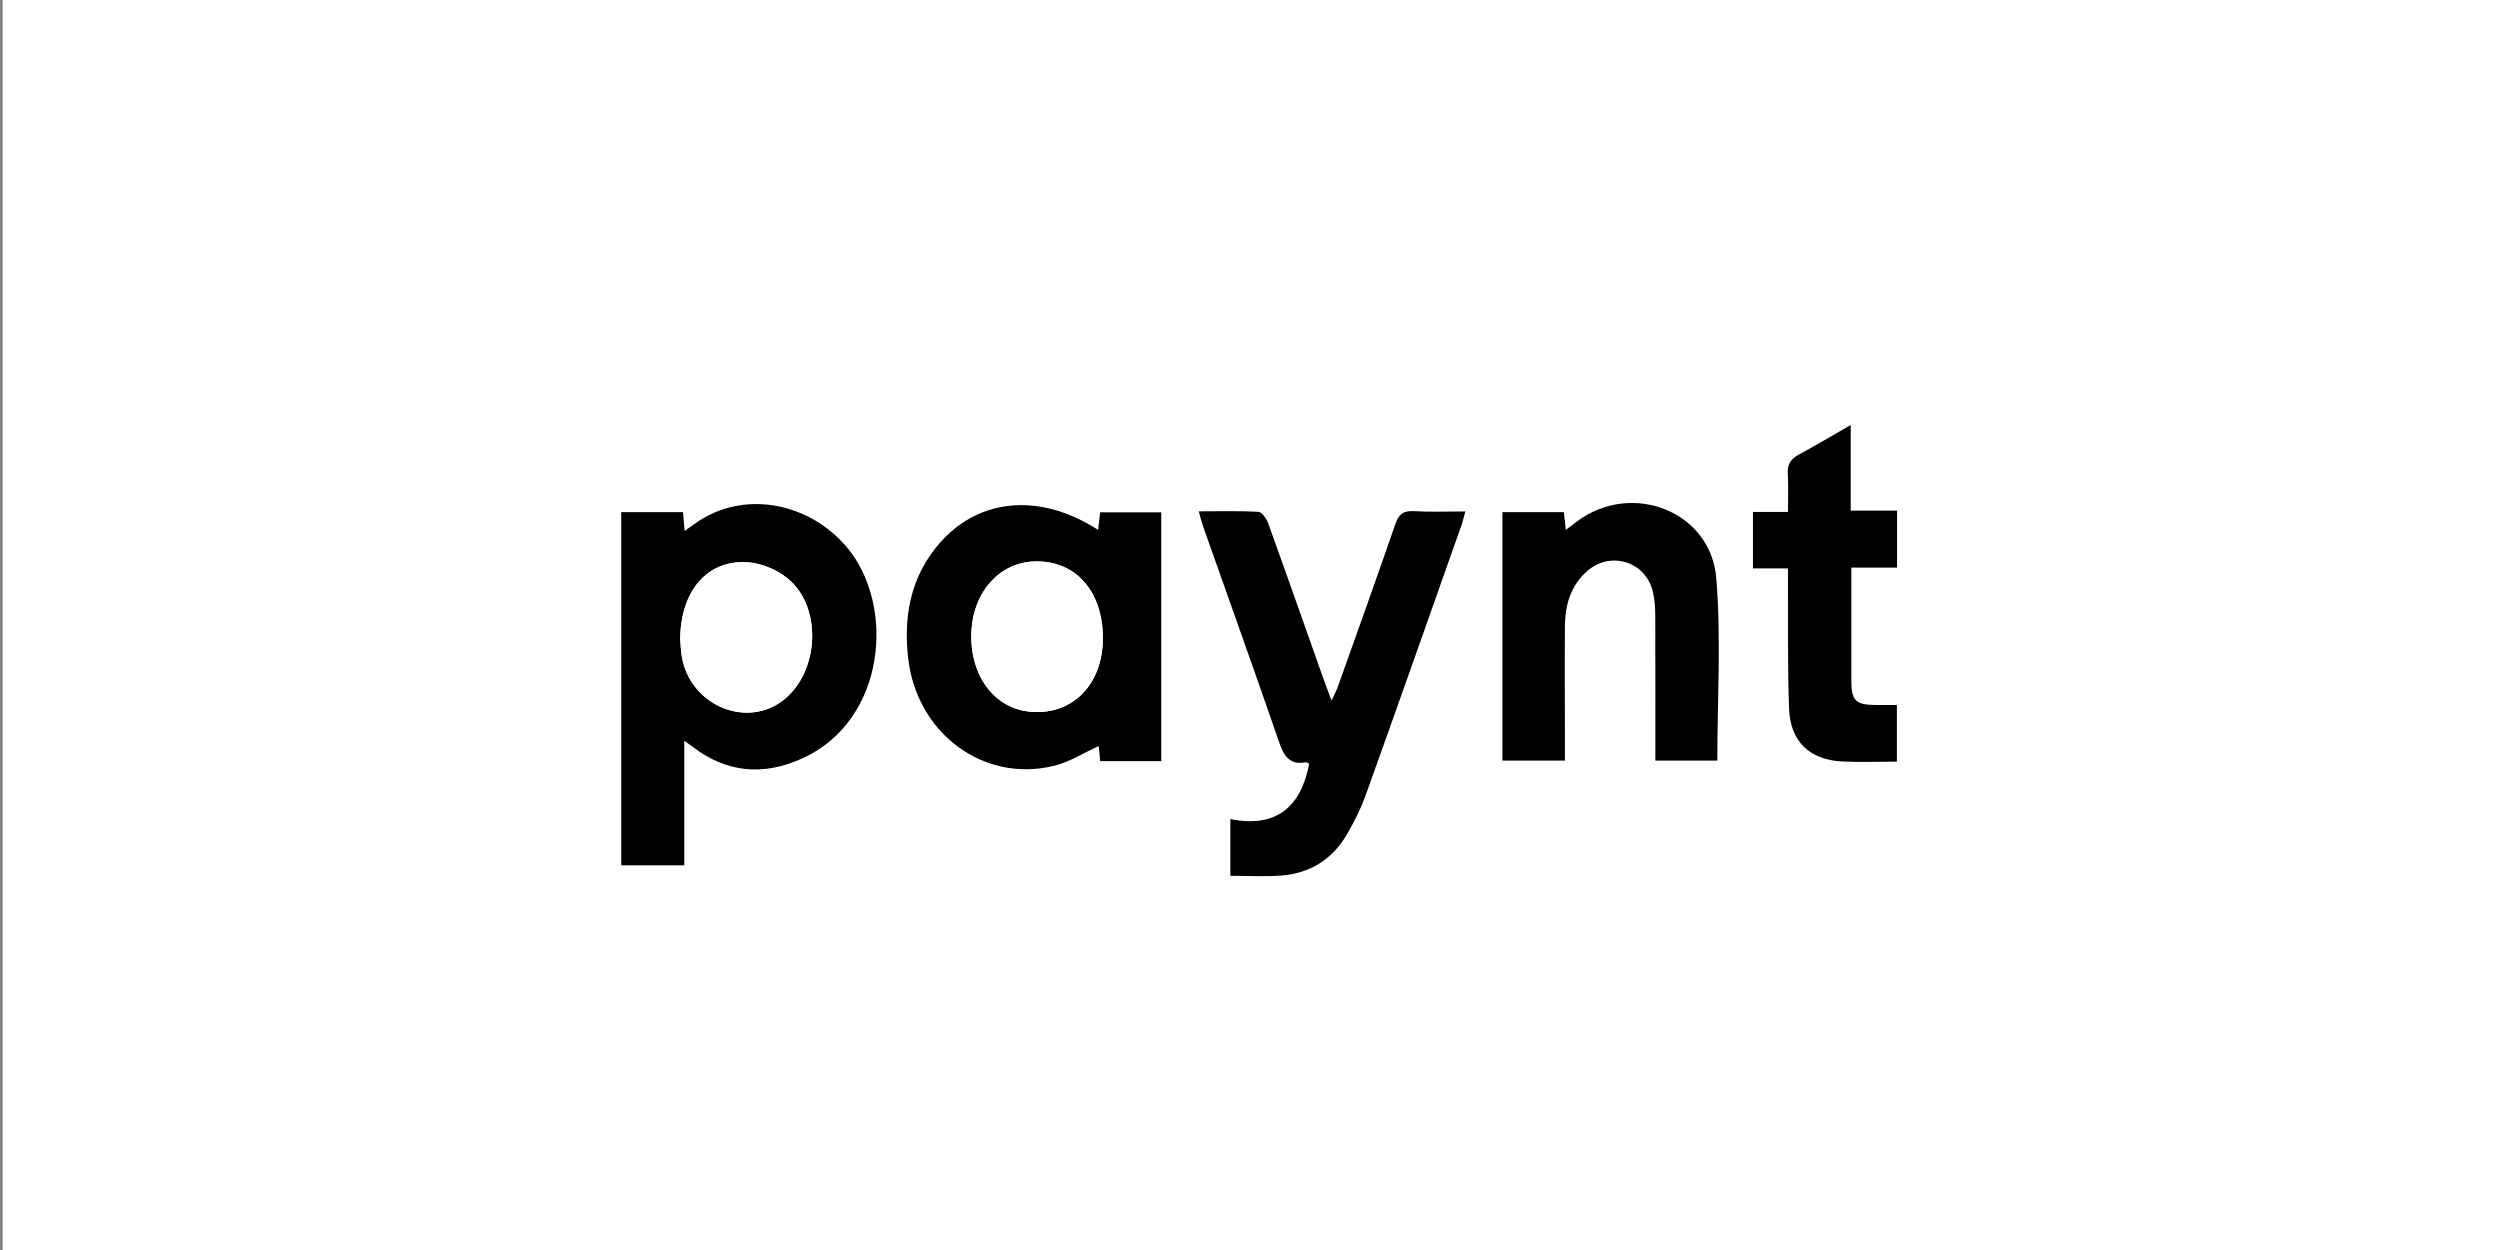 <?xml version="1.0" encoding="UTF-8"?>
<svg xmlns="http://www.w3.org/2000/svg" id="Layer_1" viewBox="0 0 280 140">
  <rect x="0" y="0" width="280" height="140" fill="#808080" stroke="none"/>
  <defs>
    <style>.cls-1{fill:#000;}.cls-1,.cls-2{stroke-width:0px;}.cls-2{fill:#fff;}</style>
  </defs>
  <rect class="cls-2" x=".3" y="0" width="280" height="140"></rect>
  <path class="cls-2" d="M69.58,57.36v39.56h7.06v-13.95c.49.35.72.5.94.67,3.83,2.94,7.95,3.27,12.28,1.3,9.43-4.29,10.44-17.23,4.96-23.68-4.18-4.92-11.08-6.22-16.18-3.14-.63.38-1.21.82-1.96,1.34-.07-.8-.12-1.4-.18-2.1h-6.92ZM130.07,85.25v-27.87h-6.84c-.09.72-.16,1.32-.23,1.97-6.76-4.34-13.84-3.53-18.24,2.07-2.86,3.64-3.55,7.86-3.03,12.35.98,8.39,8.46,13.94,16.34,12,1.73-.43,3.31-1.45,5-2.21.04.48.1,1.04.16,1.69h6.85ZM137.8,98.07c2.03,0,3.89.12,5.72-.03,3.15-.25,5.63-1.78,7.25-4.5.85-1.44,1.62-2.96,2.18-4.54,3.61-10.05,7.15-20.12,10.71-30.18.16-.46.27-.94.44-1.56-2.03,0-3.89.08-5.74-.03-1.2-.07-1.72.34-2.11,1.47-2.09,6.09-4.28,12.15-6.44,18.22-.15.43-.38.84-.7,1.53-.39-1.05-.66-1.75-.91-2.46-2.05-5.8-4.09-11.6-6.18-17.39-.19-.51-.69-1.26-1.09-1.29-2.17-.13-4.36-.06-6.69-.06.19.67.29,1.12.44,1.55,2.86,8.1,5.75,16.18,8.56,24.3.53,1.53,1.15,2.58,2.97,2.26.13-.02.29.12.4.17-.94,4.9-3.75,7.2-8.83,6.19v6.33ZM185.4,85.2h6.92c0-6.92.44-13.73-.12-20.46-.63-7.51-9.49-10.89-15.58-6.34-.4.3-.79.6-1.27.96-.09-.78-.15-1.38-.22-1.99h-6.88v27.83h7c0-.77,0-1.4,0-2.03,0-4.35-.02-8.71,0-13.06.02-2.34.64-4.5,2.46-6.11,2.62-2.33,6.59-1.11,7.39,2.28.21.89.27,1.84.27,2.76.02,5.33.01,10.67.01,16.17ZM212.45,85.3v-6.34c-.87,0-1.62,0-2.37,0-2.26-.02-2.72-.48-2.73-2.78-.01-2.96,0-5.92,0-8.88,0-1.19,0-2.38,0-3.73h5.12v-6.38h-5.19v-9.59c-2.09,1.2-3.92,2.29-5.79,3.3-.93.5-1.34,1.12-1.26,2.2.09,1.35.02,2.71.02,4.24h-3.92v6.32h3.92c0,.72,0,1.28,0,1.85.03,4.64-.05,9.29.13,13.92.14,3.61,2.29,5.65,5.87,5.85,2.02.11,4.05.02,6.2.02Z"></path>
  <path class="cls-1" d="M69.58,57.36h6.92c.06.7.11,1.3.18,2.1.75-.51,1.33-.96,1.96-1.34,5.1-3.09,12-1.78,16.18,3.14,5.49,6.45,4.48,19.4-4.96,23.68-4.33,1.97-8.45,1.64-12.28-1.3-.22-.17-.45-.32-.94-.67v13.95h-7.06v-39.56ZM76.19,71.67c.03.36.04,1.12.17,1.86.87,5.24,6.83,8,11.03,5.13,4.32-2.96,4.87-10.55.82-13.88-1.21-.99-2.97-1.72-4.52-1.81-4.48-.28-7.51,3.24-7.51,8.7Z"></path>
  <path class="cls-1" d="M130.07,85.25h-6.85c-.06-.65-.11-1.21-.16-1.69-1.69.76-3.27,1.79-5,2.21-7.88,1.94-15.36-3.61-16.34-12-.52-4.49.17-8.71,3.03-12.35,4.4-5.6,11.49-6.42,18.24-2.07.08-.66.15-1.25.23-1.97h6.84v27.87ZM123.52,71.54c.03-5.29-3.03-8.77-7.61-8.66-3.92.1-6.87,3.34-7.11,7.79-.26,4.76,2.39,8.53,6.33,9.01,4.8.59,8.36-2.87,8.39-8.14Z"></path>
  <path class="cls-1" d="M137.8,98.07v-6.33c5.08,1.01,7.89-1.29,8.83-6.19-.12-.05-.27-.2-.4-.17-1.82.32-2.44-.73-2.97-2.26-2.8-8.12-5.7-16.2-8.56-24.3-.15-.43-.25-.87-.44-1.55,2.33,0,4.51-.07,6.69.06.39.02.9.77,1.09,1.29,2.09,5.78,4.13,11.59,6.18,17.39.25.7.52,1.4.91,2.46.32-.69.54-1.1.7-1.53,2.16-6.07,4.34-12.13,6.44-18.22.39-1.14.91-1.54,2.11-1.47,1.85.11,3.7.03,5.74.03-.17.61-.28,1.09-.44,1.56-3.56,10.07-7.1,20.14-10.71,30.18-.56,1.57-1.33,3.1-2.18,4.54-1.62,2.72-4.1,4.25-7.25,4.5-1.84.15-3.69.03-5.72.03Z"></path>
  <path class="cls-1" d="M185.4,85.2c0-5.5.01-10.84-.01-16.17,0-.92-.06-1.87-.27-2.76-.8-3.39-4.77-4.62-7.39-2.28-1.81,1.61-2.44,3.77-2.46,6.11-.03,4.35,0,8.71,0,13.06,0,.63,0,1.26,0,2.03h-7v-27.83h6.88c.07.61.13,1.22.22,1.99.48-.37.87-.67,1.27-.96,6.09-4.55,14.95-1.16,15.58,6.34.56,6.73.12,13.55.12,20.46h-6.92Z"></path>
  <path class="cls-1" d="M212.45,85.3c-2.15,0-4.18.09-6.2-.02-3.58-.2-5.72-2.24-5.87-5.85-.18-4.64-.1-9.28-.13-13.92,0-.56,0-1.13,0-1.85h-3.92v-6.32h3.92c0-1.53.07-2.89-.02-4.24-.07-1.08.33-1.71,1.26-2.2,1.88-1.01,3.7-2.1,5.79-3.3v9.59h5.19v6.38h-5.12c0,1.35,0,2.54,0,3.73,0,2.96-.01,5.92,0,8.88,0,2.3.47,2.76,2.73,2.78.75,0,1.5,0,2.37,0v6.34Z"></path>
  <path class="cls-2" d="M76.19,71.67c0-5.46,3.02-8.98,7.51-8.7,1.55.1,3.31.82,4.52,1.81,4.05,3.33,3.5,10.92-.82,13.88-4.2,2.88-10.17.11-11.03-5.13-.12-.74-.14-1.5-.17-1.86Z"></path>
  <path class="cls-2" d="M123.52,71.54c-.03,5.28-3.59,8.73-8.39,8.14-3.94-.49-6.59-4.25-6.33-9.01.24-4.45,3.2-7.69,7.11-7.79,4.57-.12,7.63,3.37,7.61,8.66Z"></path>
</svg>

